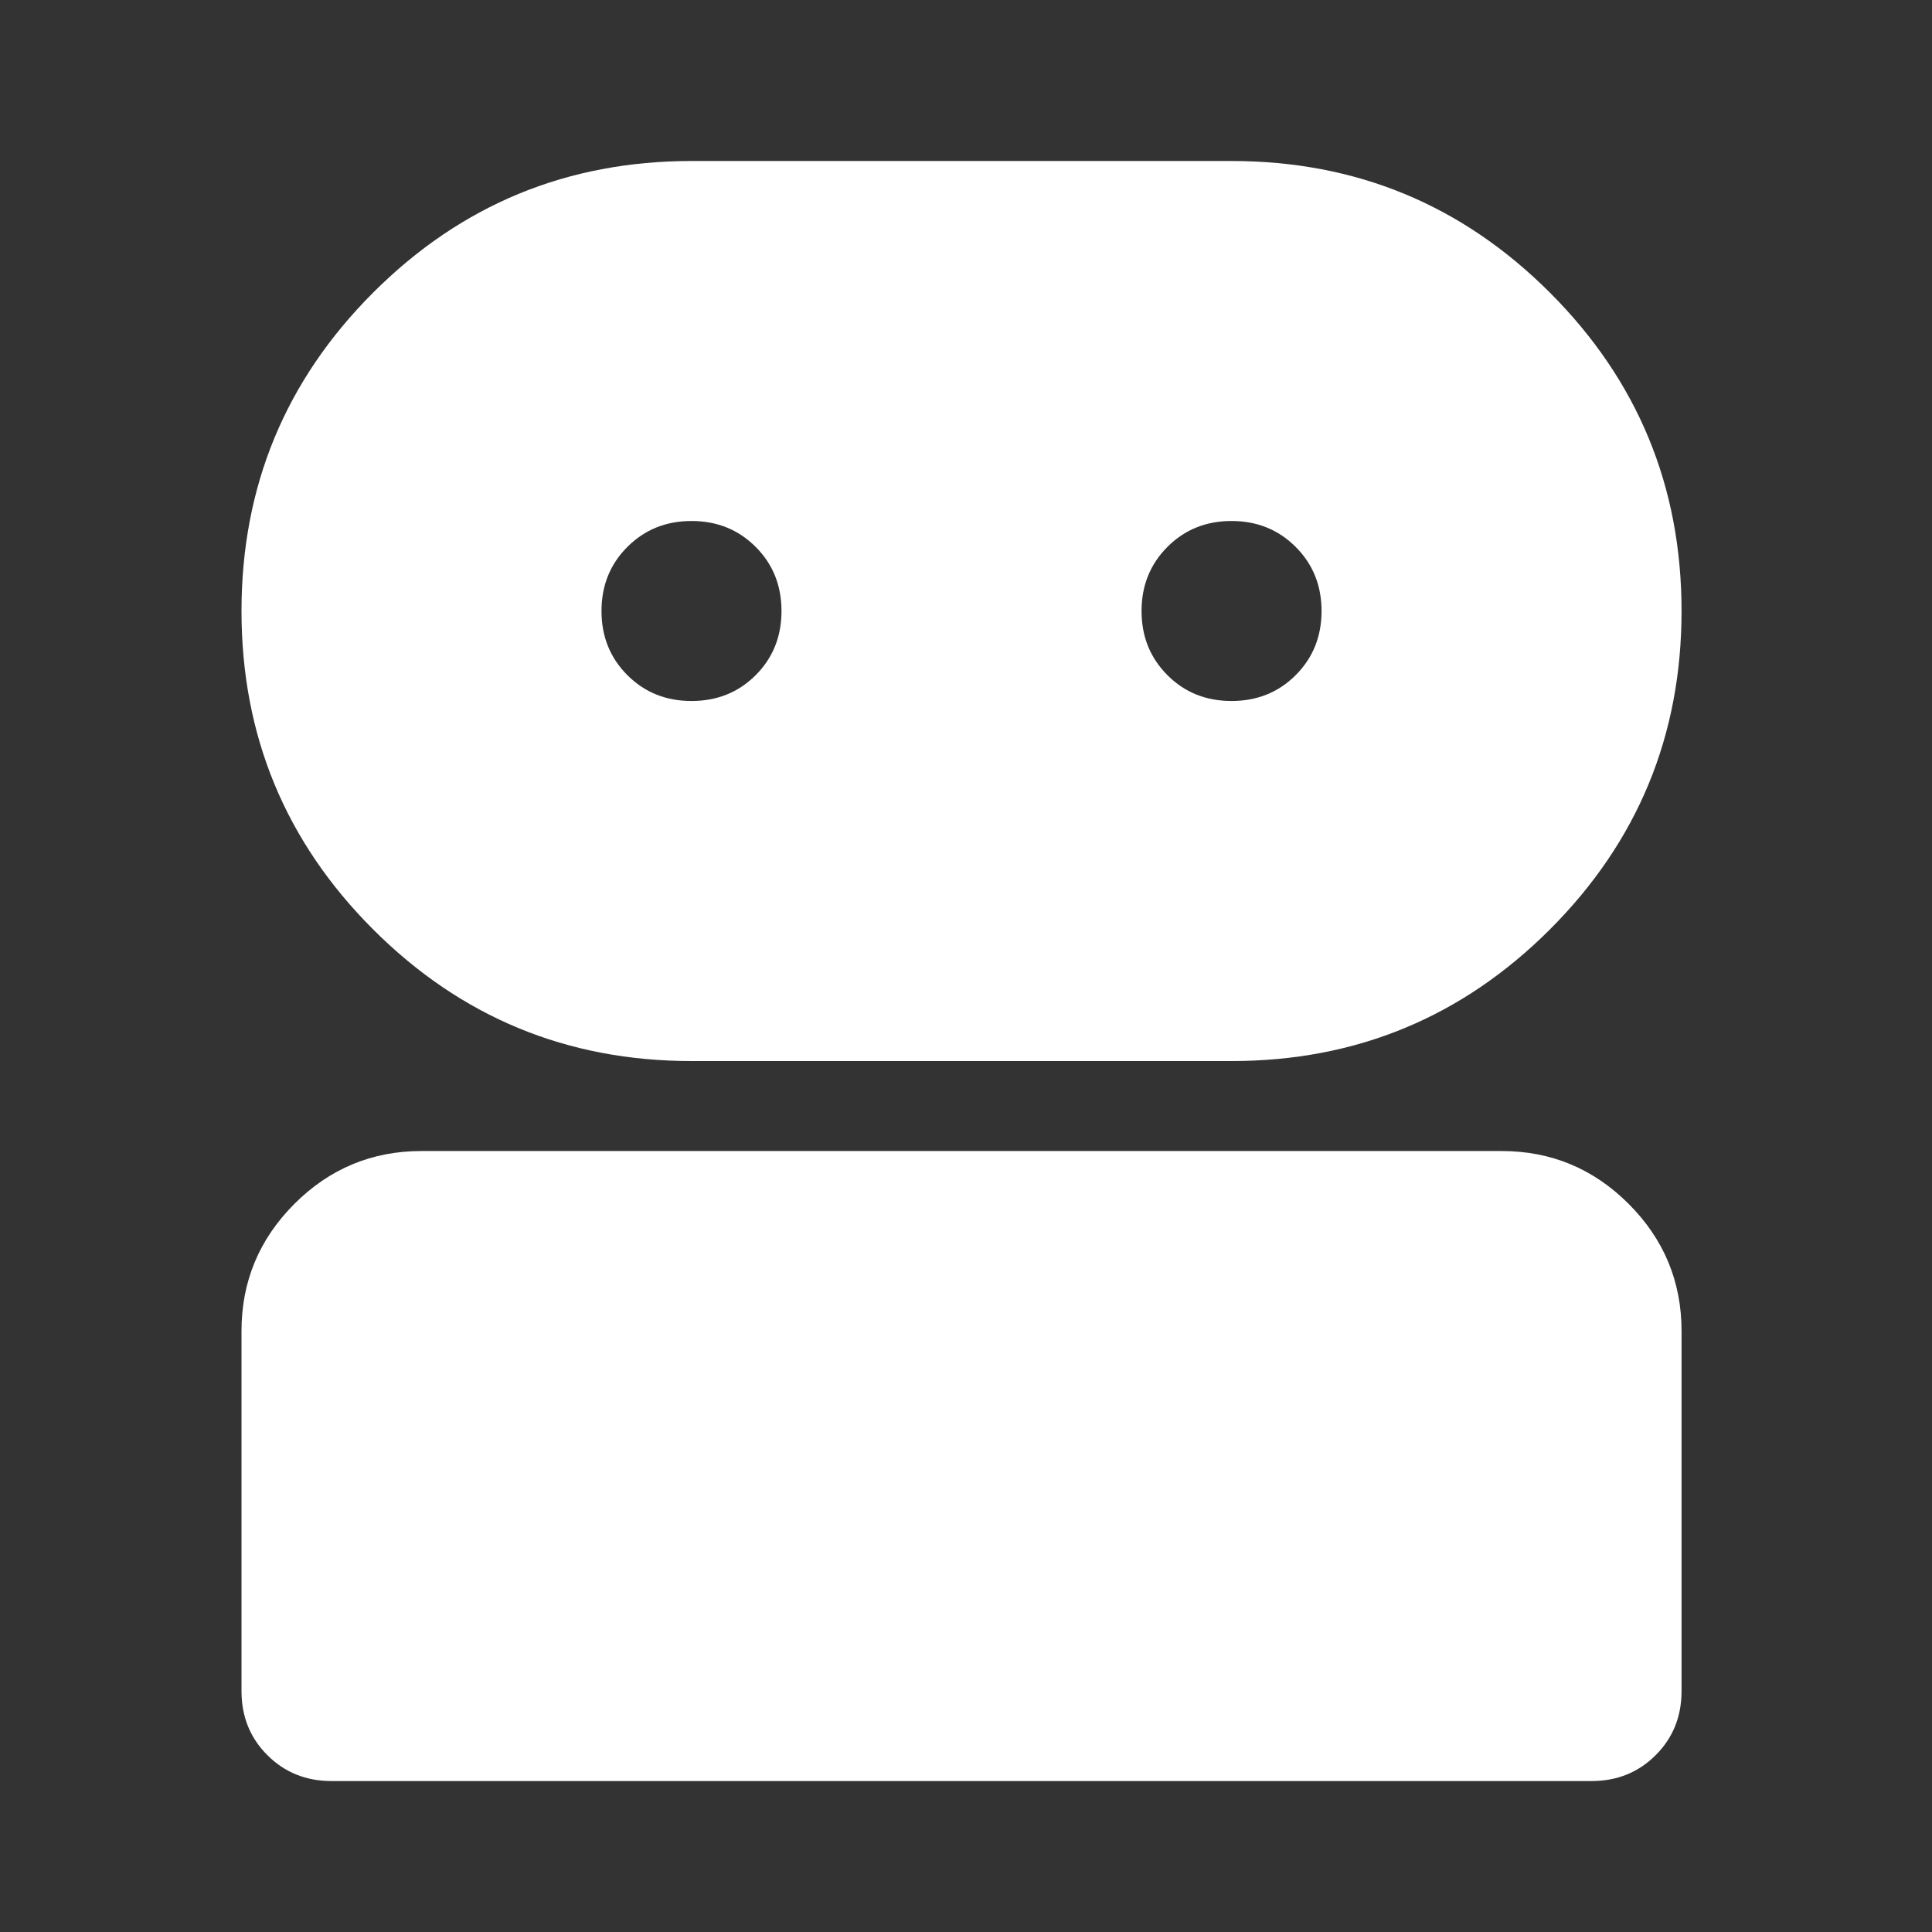 <svg xmlns="http://www.w3.org/2000/svg" width="30" height="30" viewBox="0 0 30 30" fill="none">
  <rect x="0" y="0" width="30" height="30" fill="#333333" stroke="none"/>
  <path d="M5.148 27.656C4.752 27.656 4.42 27.522 4.152 27.254C3.884 26.987 3.75 26.655 3.75 26.259V20.668C3.75 19.9 4.024 19.242 4.571 18.694C5.118 18.147 5.776 17.873 6.545 17.873H23.316C24.085 17.873 24.743 18.147 25.29 18.694C25.837 19.242 26.111 19.9 26.111 20.668V26.259C26.111 26.655 25.977 26.987 25.709 27.254C25.441 27.522 25.11 27.656 24.713 27.656H5.148ZM10.738 16.476C8.805 16.476 7.157 15.794 5.794 14.432C4.431 13.069 3.75 11.421 3.75 9.488C3.75 7.555 4.431 5.907 5.794 4.544C7.157 3.181 8.805 2.5 10.738 2.5H19.123C21.057 2.5 22.704 3.181 24.067 4.544C25.43 5.907 26.111 7.555 26.111 9.488C26.111 11.421 25.43 13.069 24.067 14.432C22.704 15.794 21.057 16.476 19.123 16.476H10.738ZM10.738 10.885C11.134 10.885 11.466 10.752 11.734 10.484C12.002 10.216 12.135 9.884 12.135 9.488C12.135 9.092 12.002 8.76 11.734 8.492C11.466 8.224 11.134 8.09 10.738 8.09C10.342 8.09 10.01 8.224 9.742 8.492C9.474 8.76 9.34 9.092 9.34 9.488C9.34 9.884 9.474 10.216 9.742 10.484C10.01 10.752 10.342 10.885 10.738 10.885ZM19.123 10.885C19.519 10.885 19.851 10.752 20.119 10.484C20.387 10.216 20.521 9.884 20.521 9.488C20.521 9.092 20.387 8.76 20.119 8.492C19.851 8.224 19.519 8.09 19.123 8.09C18.727 8.09 18.395 8.224 18.128 8.492C17.86 8.76 17.726 9.092 17.726 9.488C17.726 9.884 17.86 10.216 18.128 10.484C18.395 10.752 18.727 10.885 19.123 10.885Z" fill="white"/>
</svg>